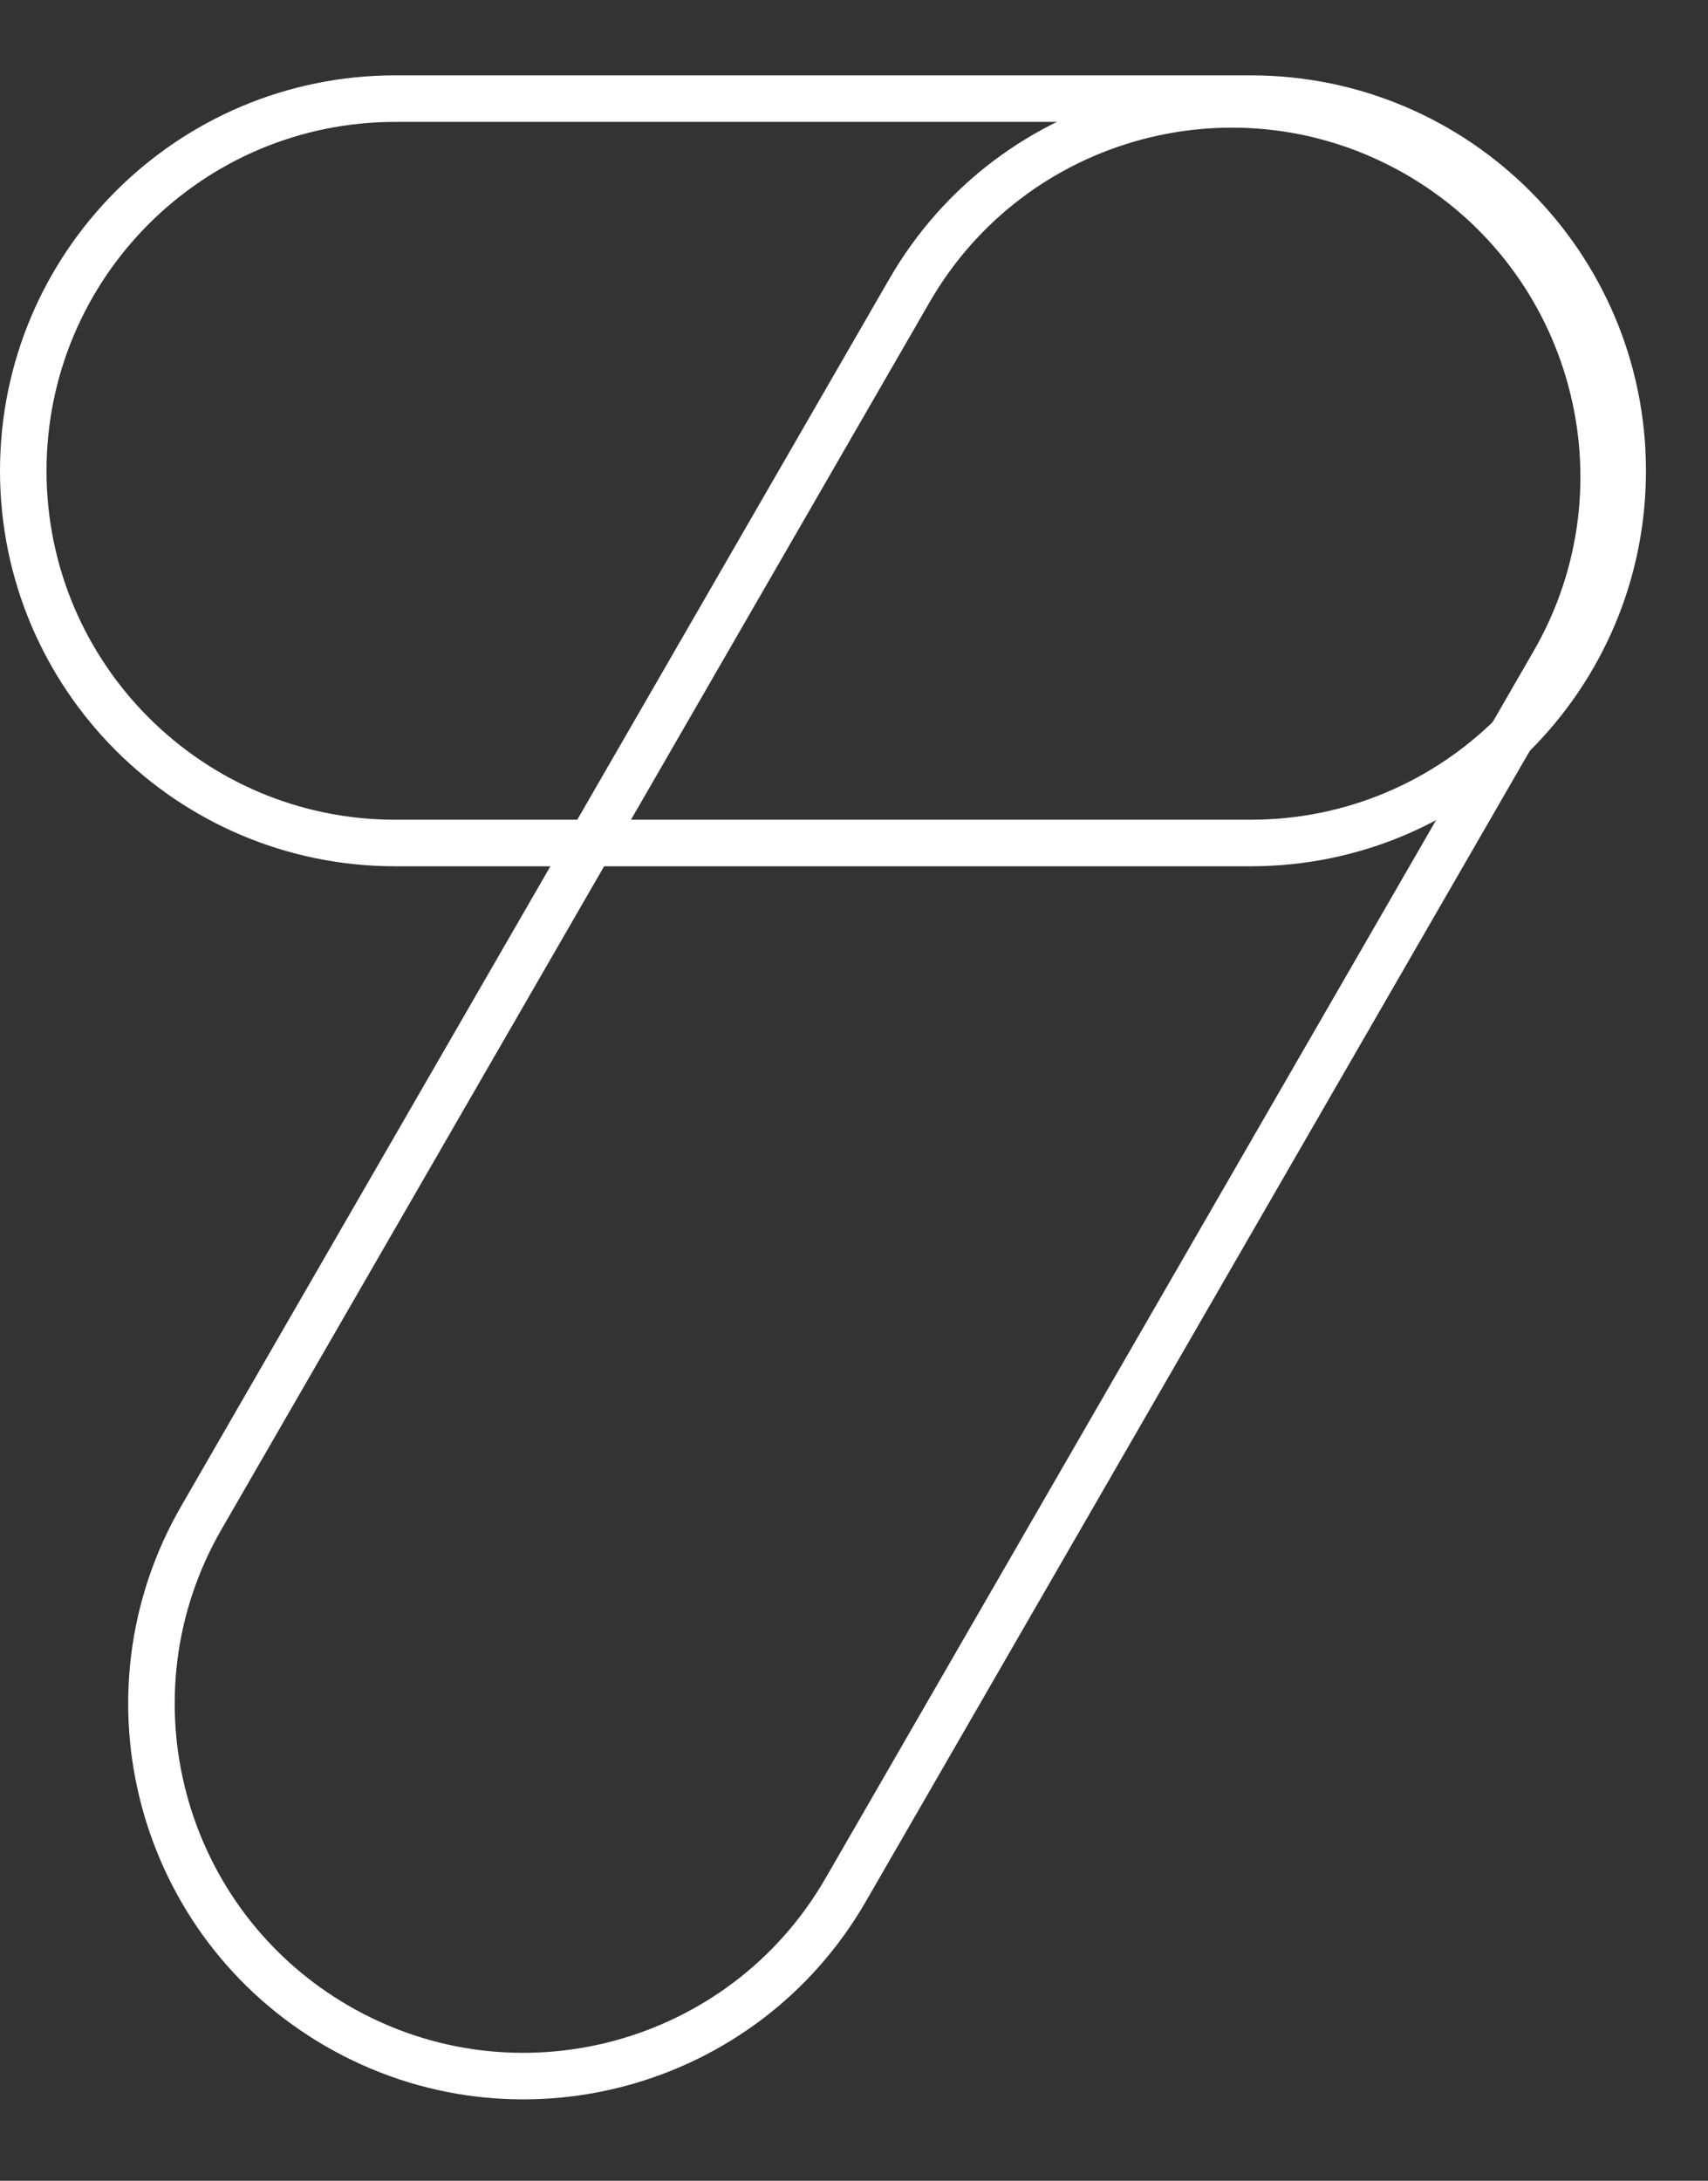 <svg width="257" height="328" viewBox="0 0 257 328" fill="none" xmlns="http://www.w3.org/2000/svg">
<rect x="0" y="0" width="257" height="328" fill="#333333" stroke="none"/>
<path d="M233.794 99.678C249.25 72.904 240.078 38.667 213.307 23.209C186.536 7.75 152.304 16.924 136.848 43.698L30.295 228.28C14.839 255.054 24.011 289.291 50.782 304.749C77.553 320.208 111.785 311.034 127.241 284.26L233.794 99.678Z" stroke="white" stroke-width="7" stroke-linecap="round"/>
<path d="M188.193 126.793C219.106 126.793 244.165 101.729 244.165 70.813C244.165 39.897 219.106 14.834 188.193 14.834L59.472 14.834C28.559 14.834 3.5 39.898 3.5 70.814C3.5 101.73 28.559 126.793 59.472 126.793L188.193 126.793Z" stroke="white" stroke-width="7" stroke-linecap="round"/>
</svg>
